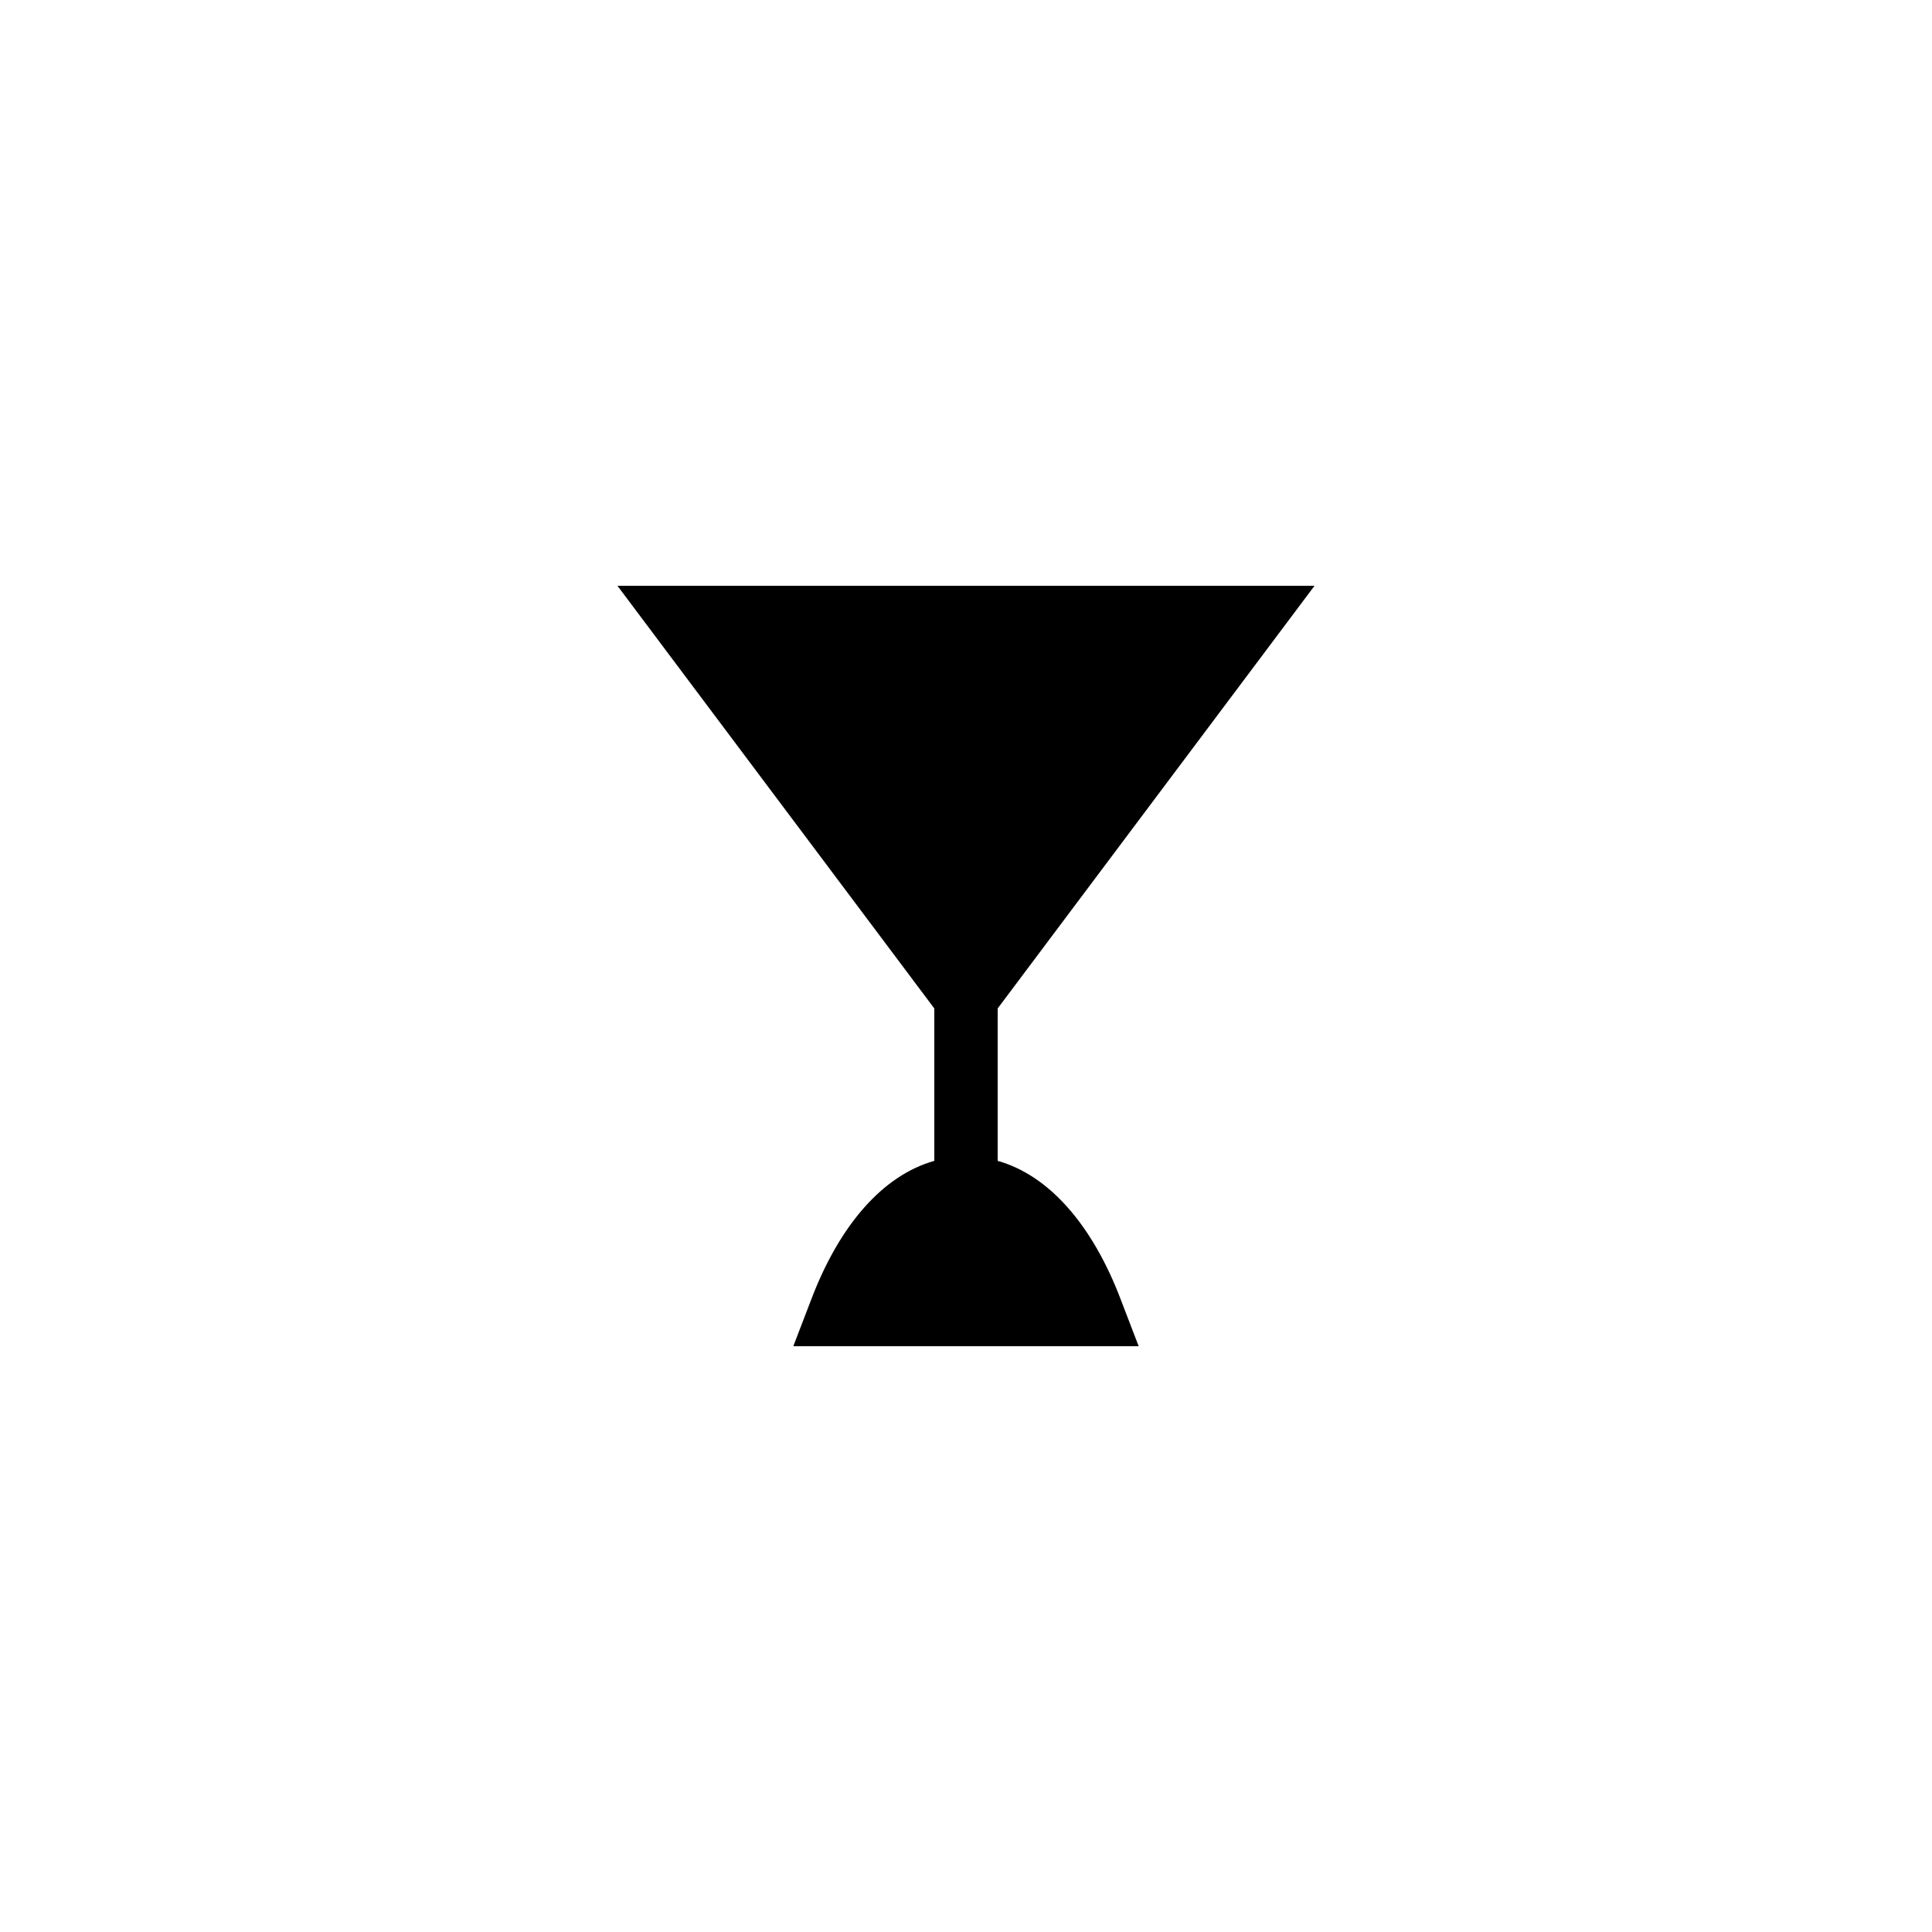 <?xml version="1.0" encoding="UTF-8"?>
<!-- Uploaded to: ICON Repo, www.iconrepo.com, Generator: ICON Repo Mixer Tools -->
<svg fill="#000000" width="800px" height="800px" version="1.1" viewBox="144 144 512 512" xmlns="http://www.w3.org/2000/svg">
 <path d="m391.6 411.25v40.391c-13.434 3.777-25.023 16.711-32.664 36.863l-4.703 12.258h91.527l-4.703-12.258c-7.641-20.156-19.23-33.086-32.664-36.863v-40.391l83.969-112.01h-184.73z"/>
</svg>